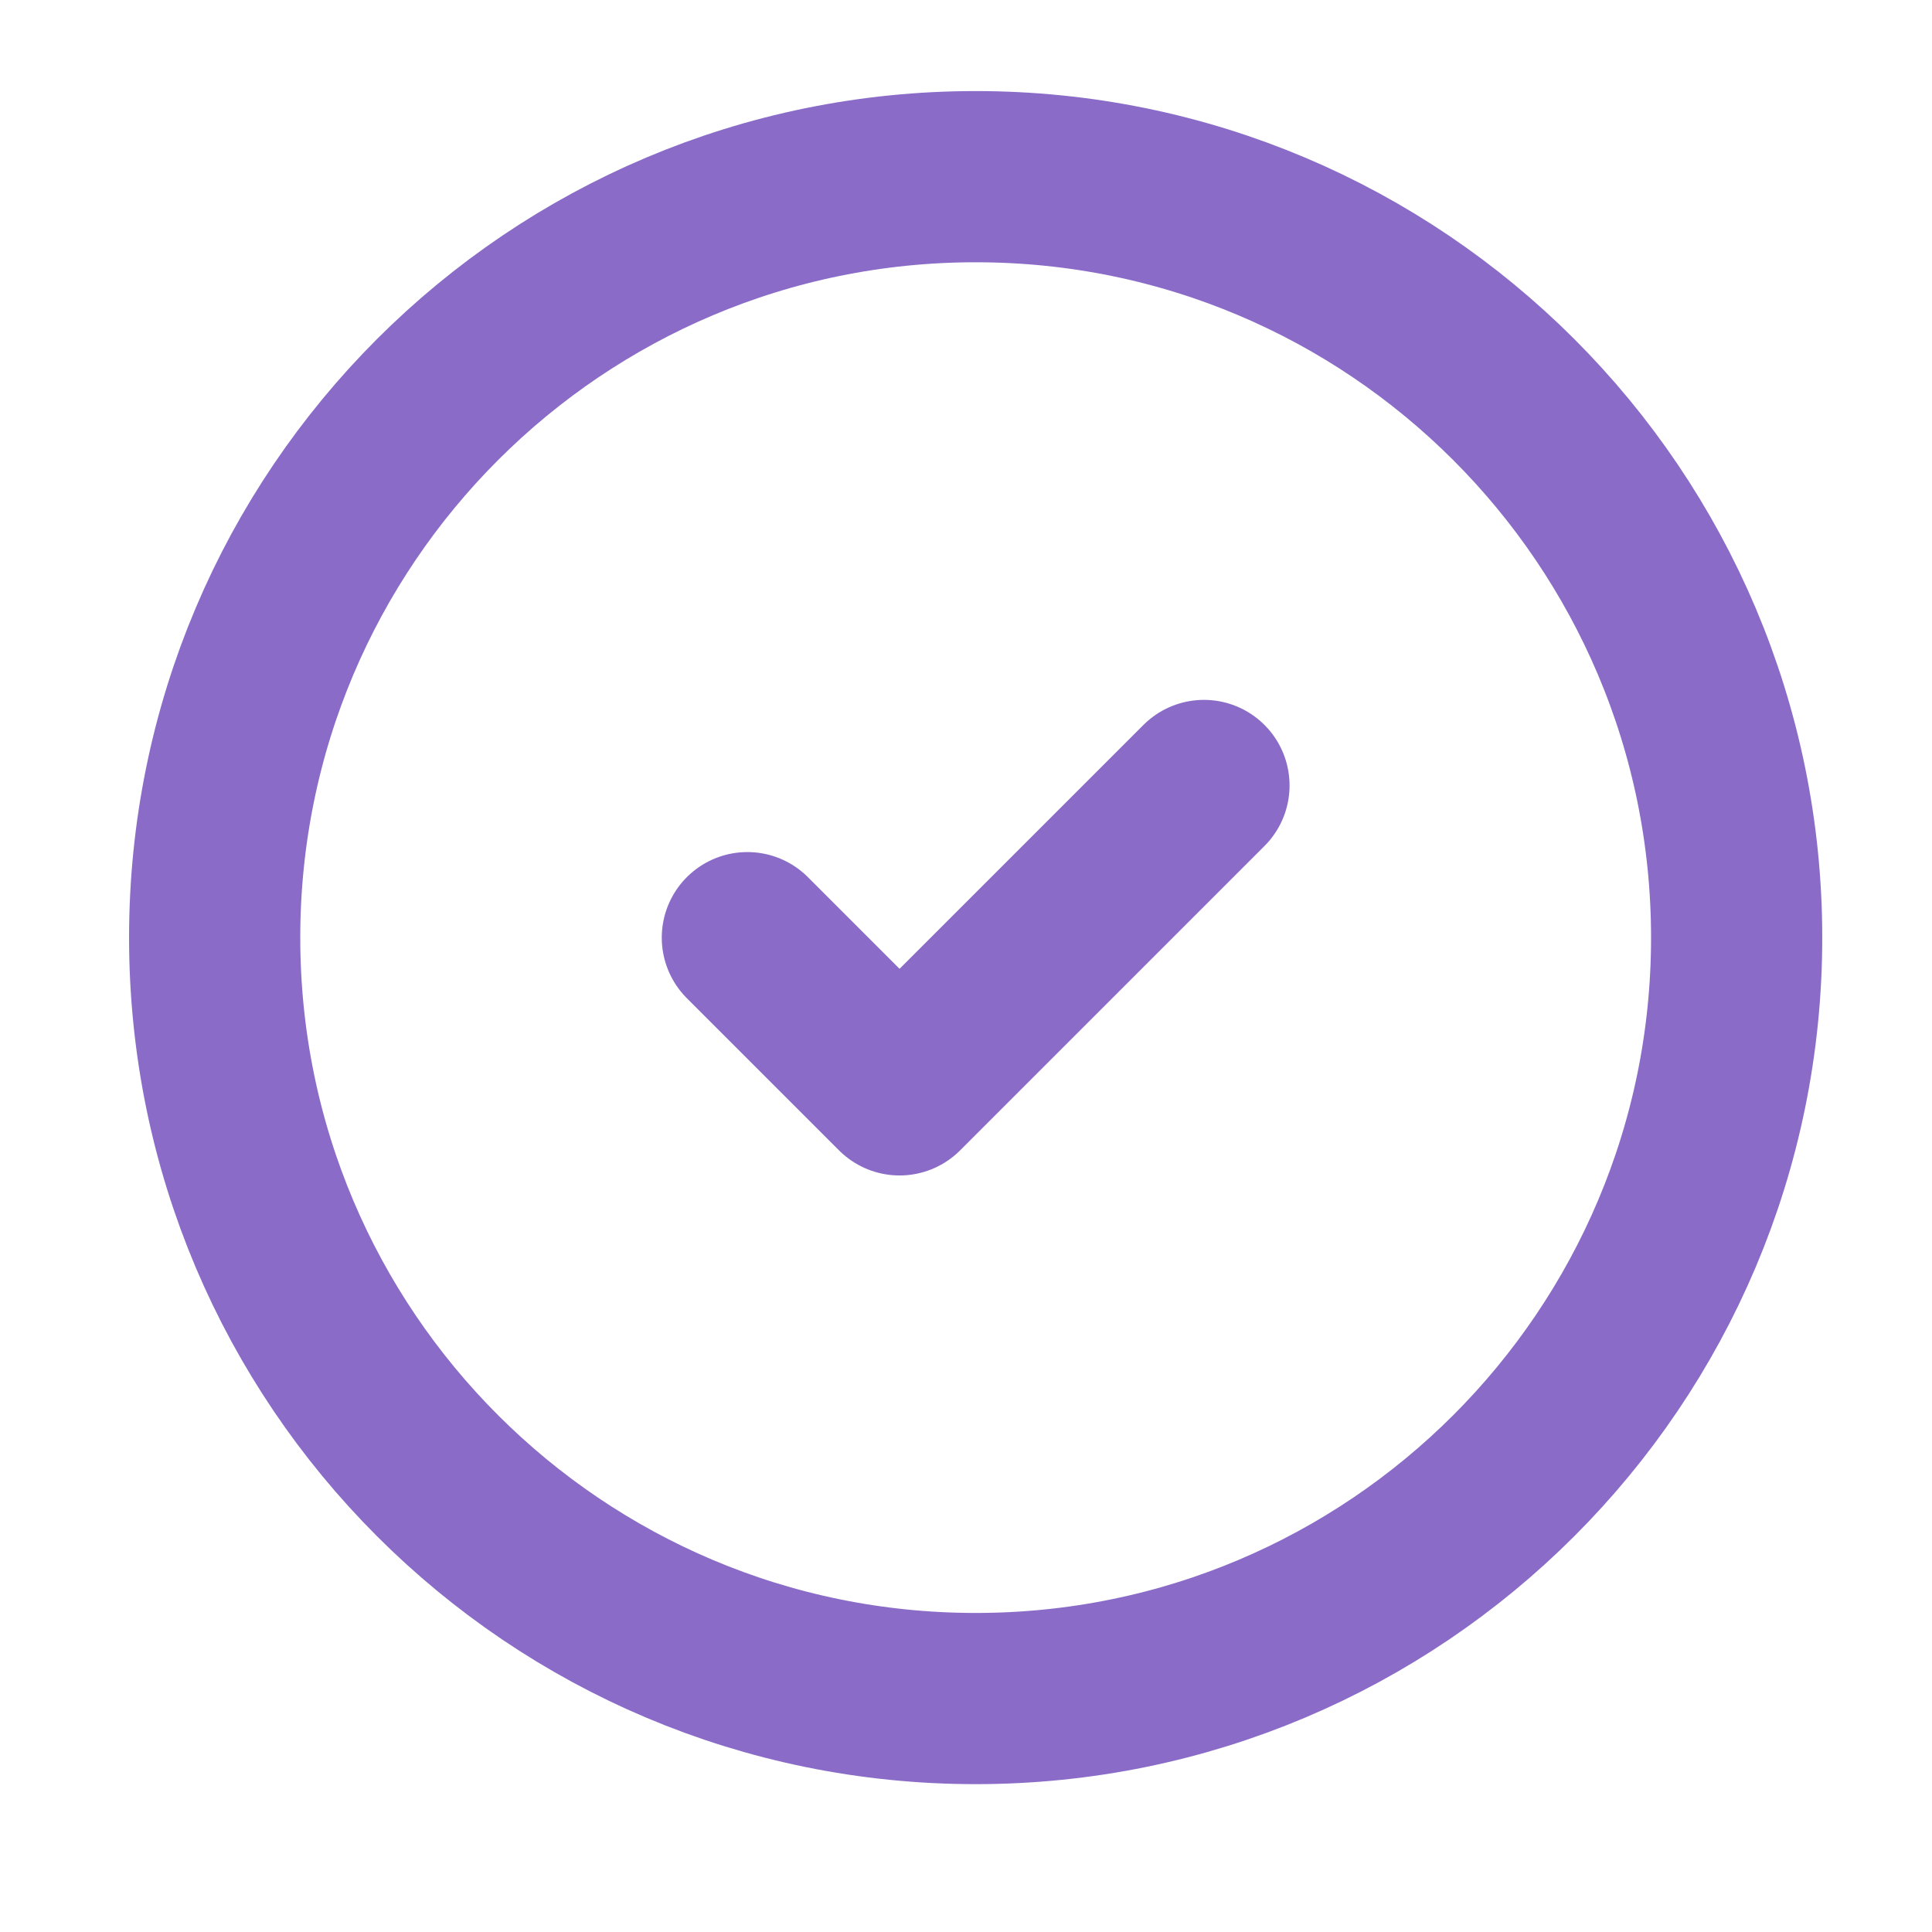 <svg width="18" height="18" viewBox="0 0 18 18" fill="none" xmlns="http://www.w3.org/2000/svg">
<g id="Icons" clip-path="url(#clip0_8278_1031)">
<path id="Vector" d="M9.09 15.825C13.005 15.825 16.18 12.652 16.18 8.736C16.18 4.82 13.005 1.646 9.09 1.646C5.174 1.646 2 4.82 2 8.736C2 12.652 5.174 15.825 9.09 15.825Z" stroke="#8A6CC8" stroke-width="1.595" stroke-linecap="round" stroke-linejoin="round"/>
<path id="Vector_2" d="M6.963 8.736L8.381 10.154L11.217 7.318" stroke="#8A6CC8" stroke-width="1.595" stroke-linecap="round" stroke-linejoin="round"/>
</g>
<defs>
<clipPath id="clip0_8278_1031">
<rect width="17.015" height="17.015" fill="white" transform="translate(0.583 0.229)"/>
</clipPath>
</defs>
</svg>

